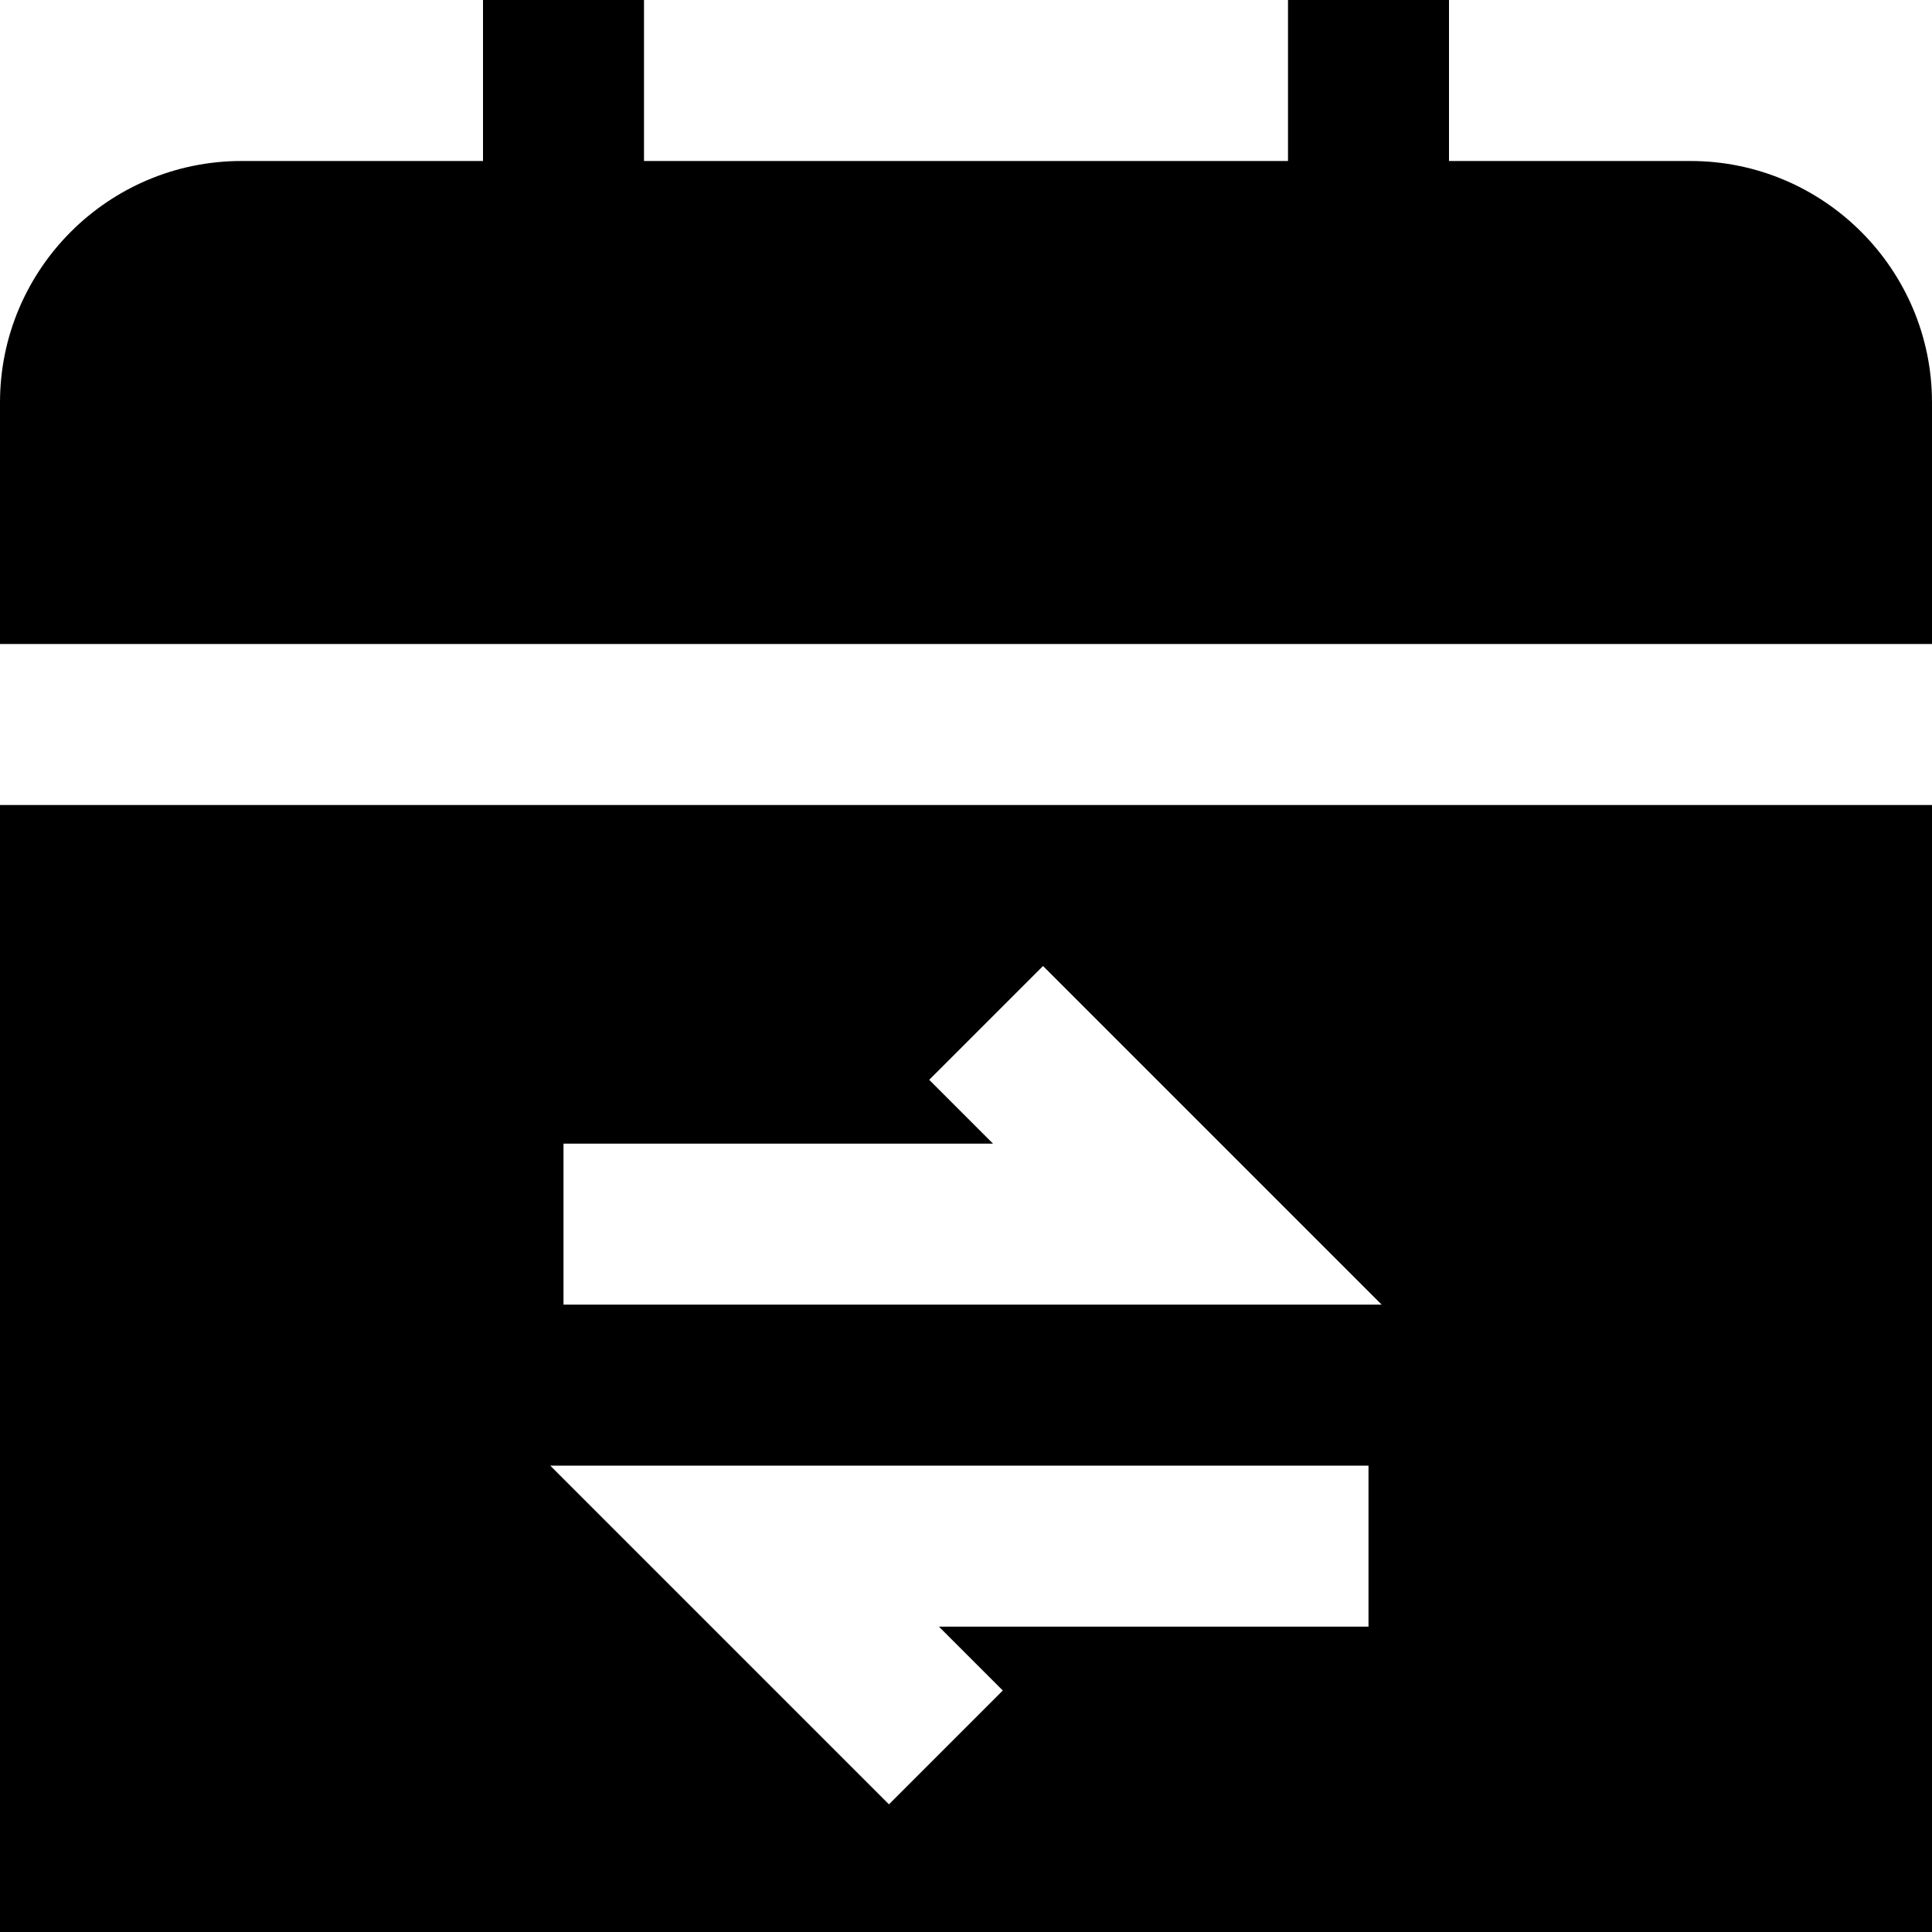 <?xml version="1.0" encoding="UTF-8"?>
<svg xmlns="http://www.w3.org/2000/svg" id="Layer_1" data-name="Layer 1" viewBox="0 0 24 24">
  <path d="M0,8v-3c0-1.654,1.346-3,3-3h3V0h2V2h8V0h2V2h3c1.654,0,3,1.346,3,3v3H0Zm24,2v14H0V10H24Zm-7,8.207H6.836l4.207,4.207,1.414-1.414-.793-.793h5.336v-2Zm.164-2l-4.207-4.207-1.414,1.414,.793,.793H7v2h10.164Z"/>
</svg>
